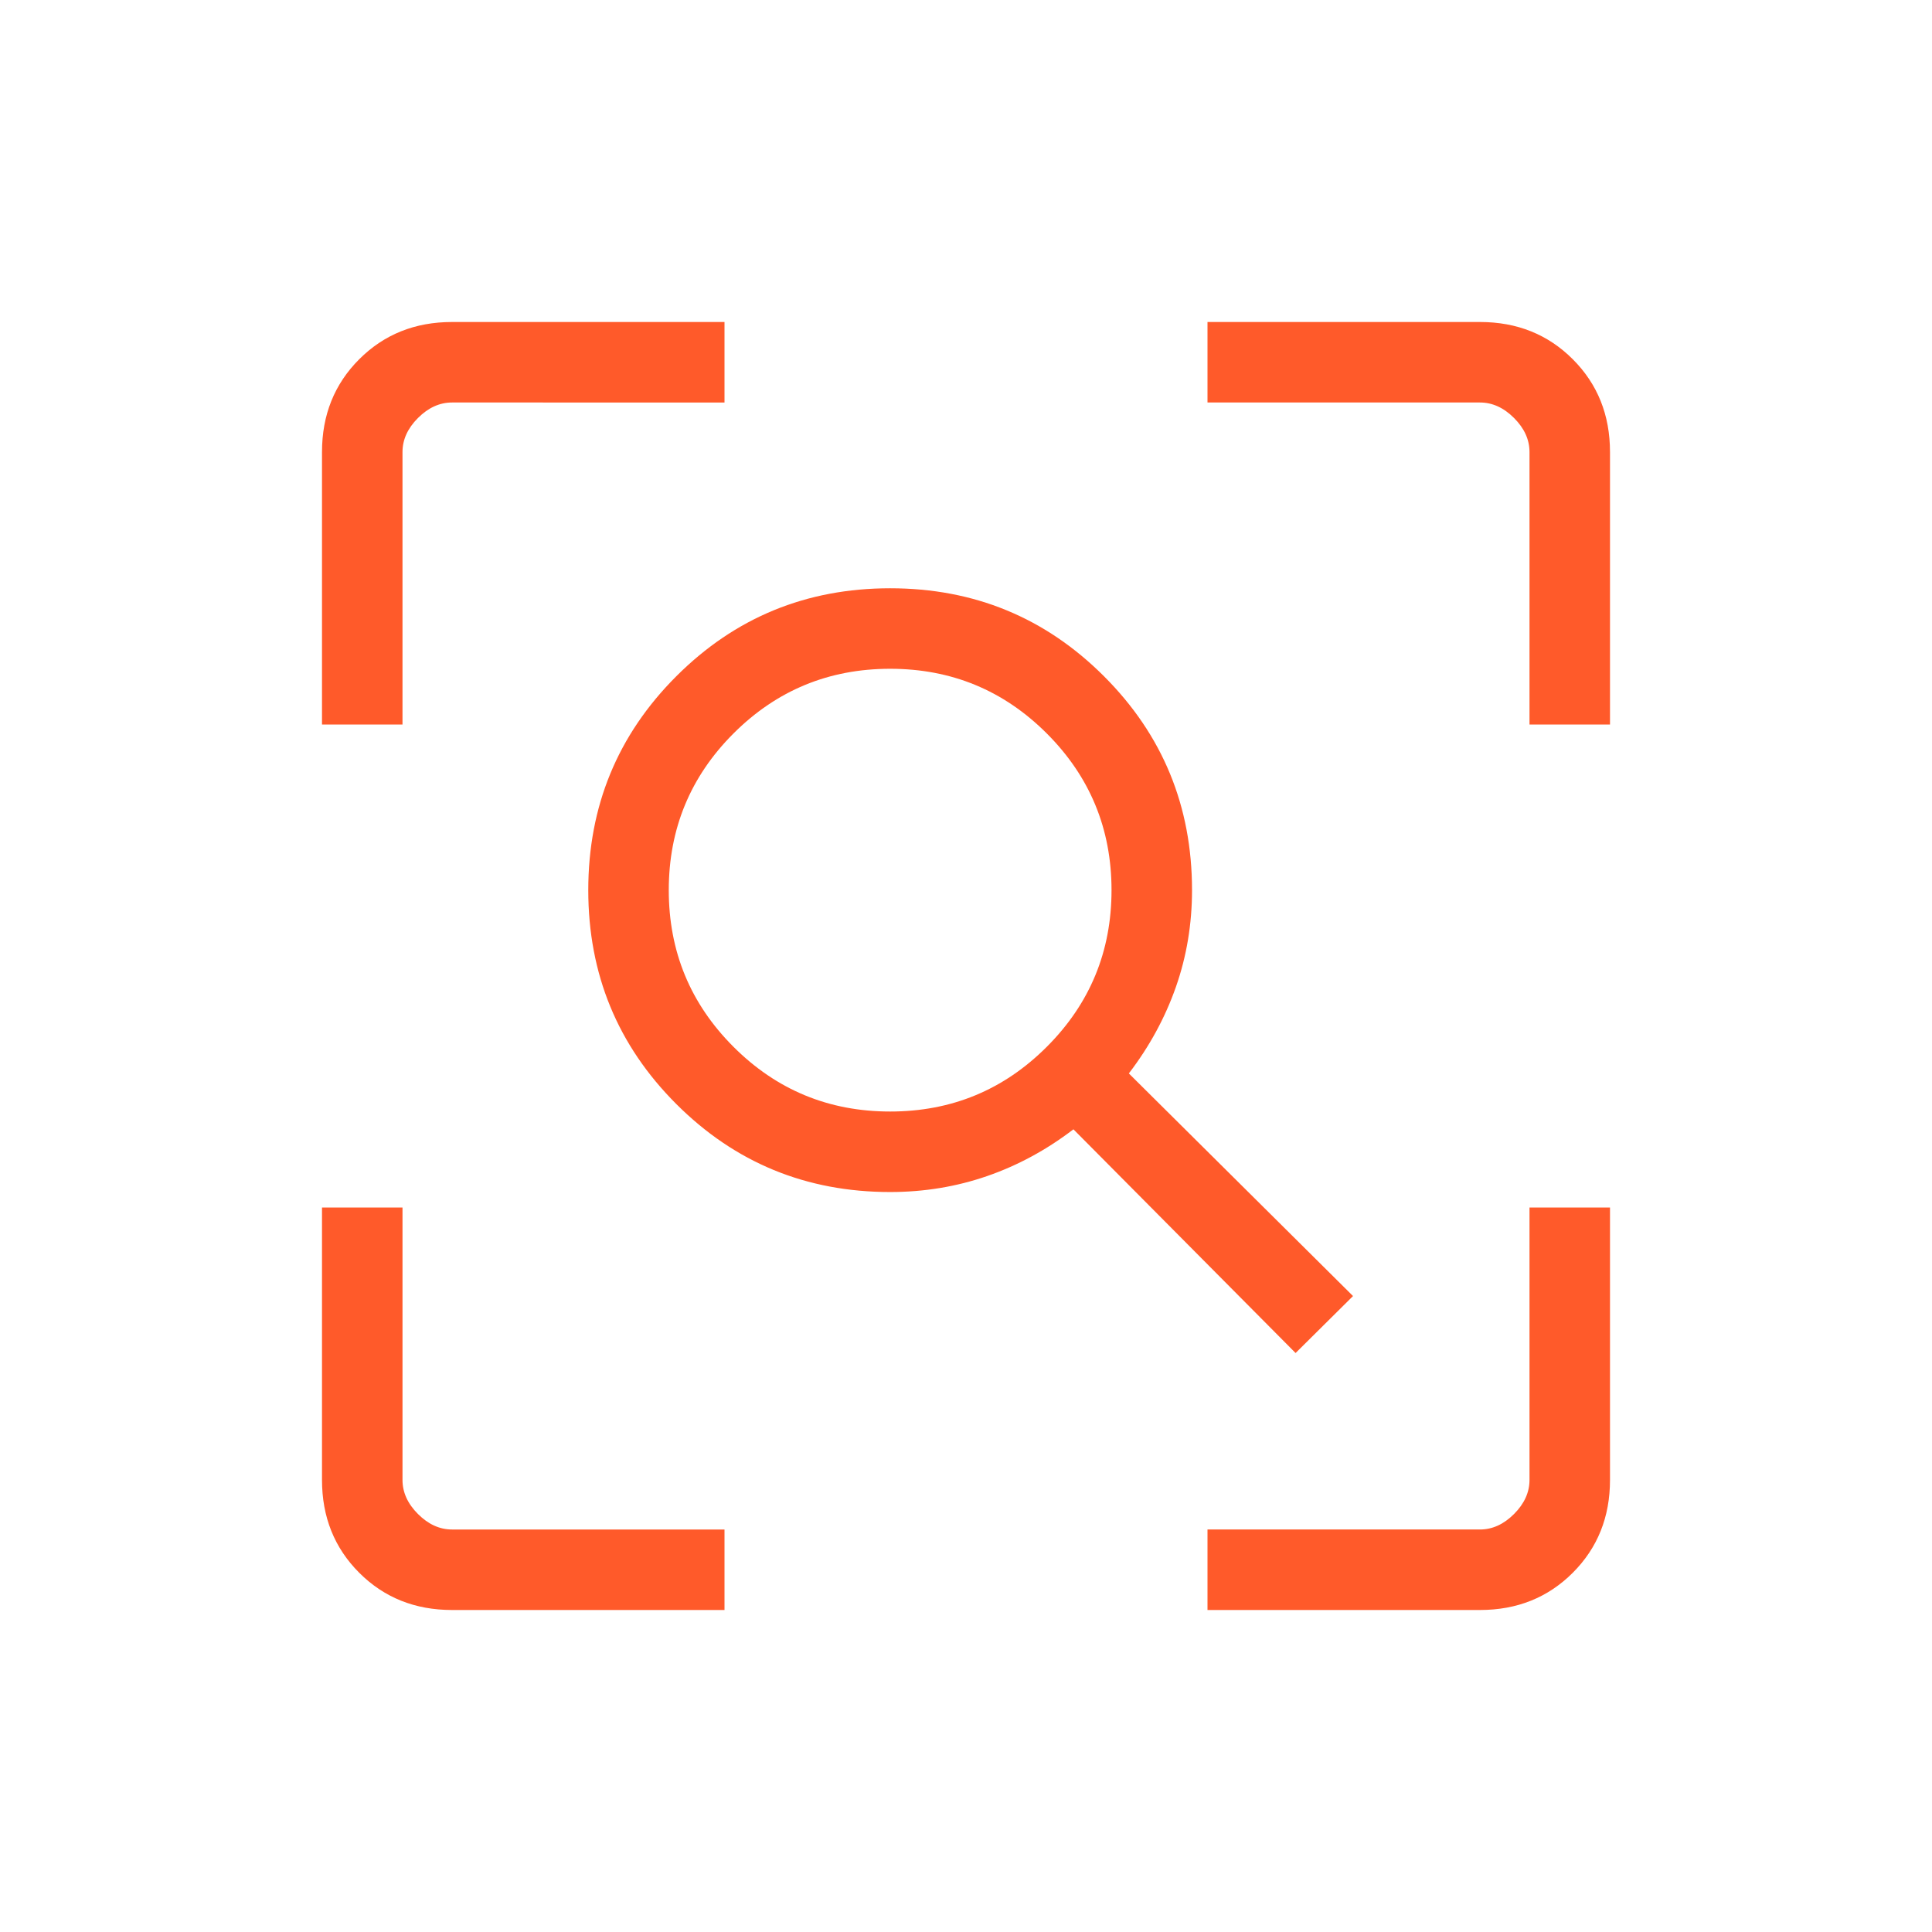 <?xml version="1.0" encoding="UTF-8"?>
<svg xmlns="http://www.w3.org/2000/svg" height="24px" viewBox="0 -960 960 960" width="24px" fill="#ff5a2a">
  <path d="M442.31-407.69q45.69 0 77.84-32.16 32.16-32.15 32.16-77.84 0-45.69-32.16-77.85-32.15-32.15-77.84-32.15-45.69 0-77.85 32.15-32.15 32.16-32.15 77.85t32.15 77.84q32.16 32.16 77.85 32.16Zm201.46 120L533.38-398.85q-20 15.31-42.88 23.23-22.88 7.93-48.19 7.93-62.54 0-106.27-43.73t-43.73-106.27q0-62.54 43.73-106.27t106.27-43.73q62.54 0 106.27 43.73t43.73 106.27q0 25.31-8.04 48.19t-23.35 42.88L672.31-316l-28.54 28.31ZM224.62-160q-27.62 0-46.12-18.5Q160-197 160-224.62V-360h40v135.38q0 9.24 7.69 16.93 7.69 7.69 16.93 7.69H360v40H224.62ZM600-160v-40h135.38q9.24 0 16.93-7.69 7.69-7.69 7.69-16.93V-360h40v135.38q0 27.62-18.5 46.12Q763-160 735.38-160H600ZM160-600v-135.38q0-27.62 18.5-46.12Q197-800 224.62-800H360v40H224.62q-9.24 0-16.93 7.69-7.69 7.69-7.69 16.93V-600h-40Zm600 0v-135.38q0-9.24-7.69-16.93-7.69-7.69-16.93-7.69H600v-40h135.38q27.62 0 46.12 18.5Q800-763 800-735.38V-600h-40Z"></path>
</svg>
